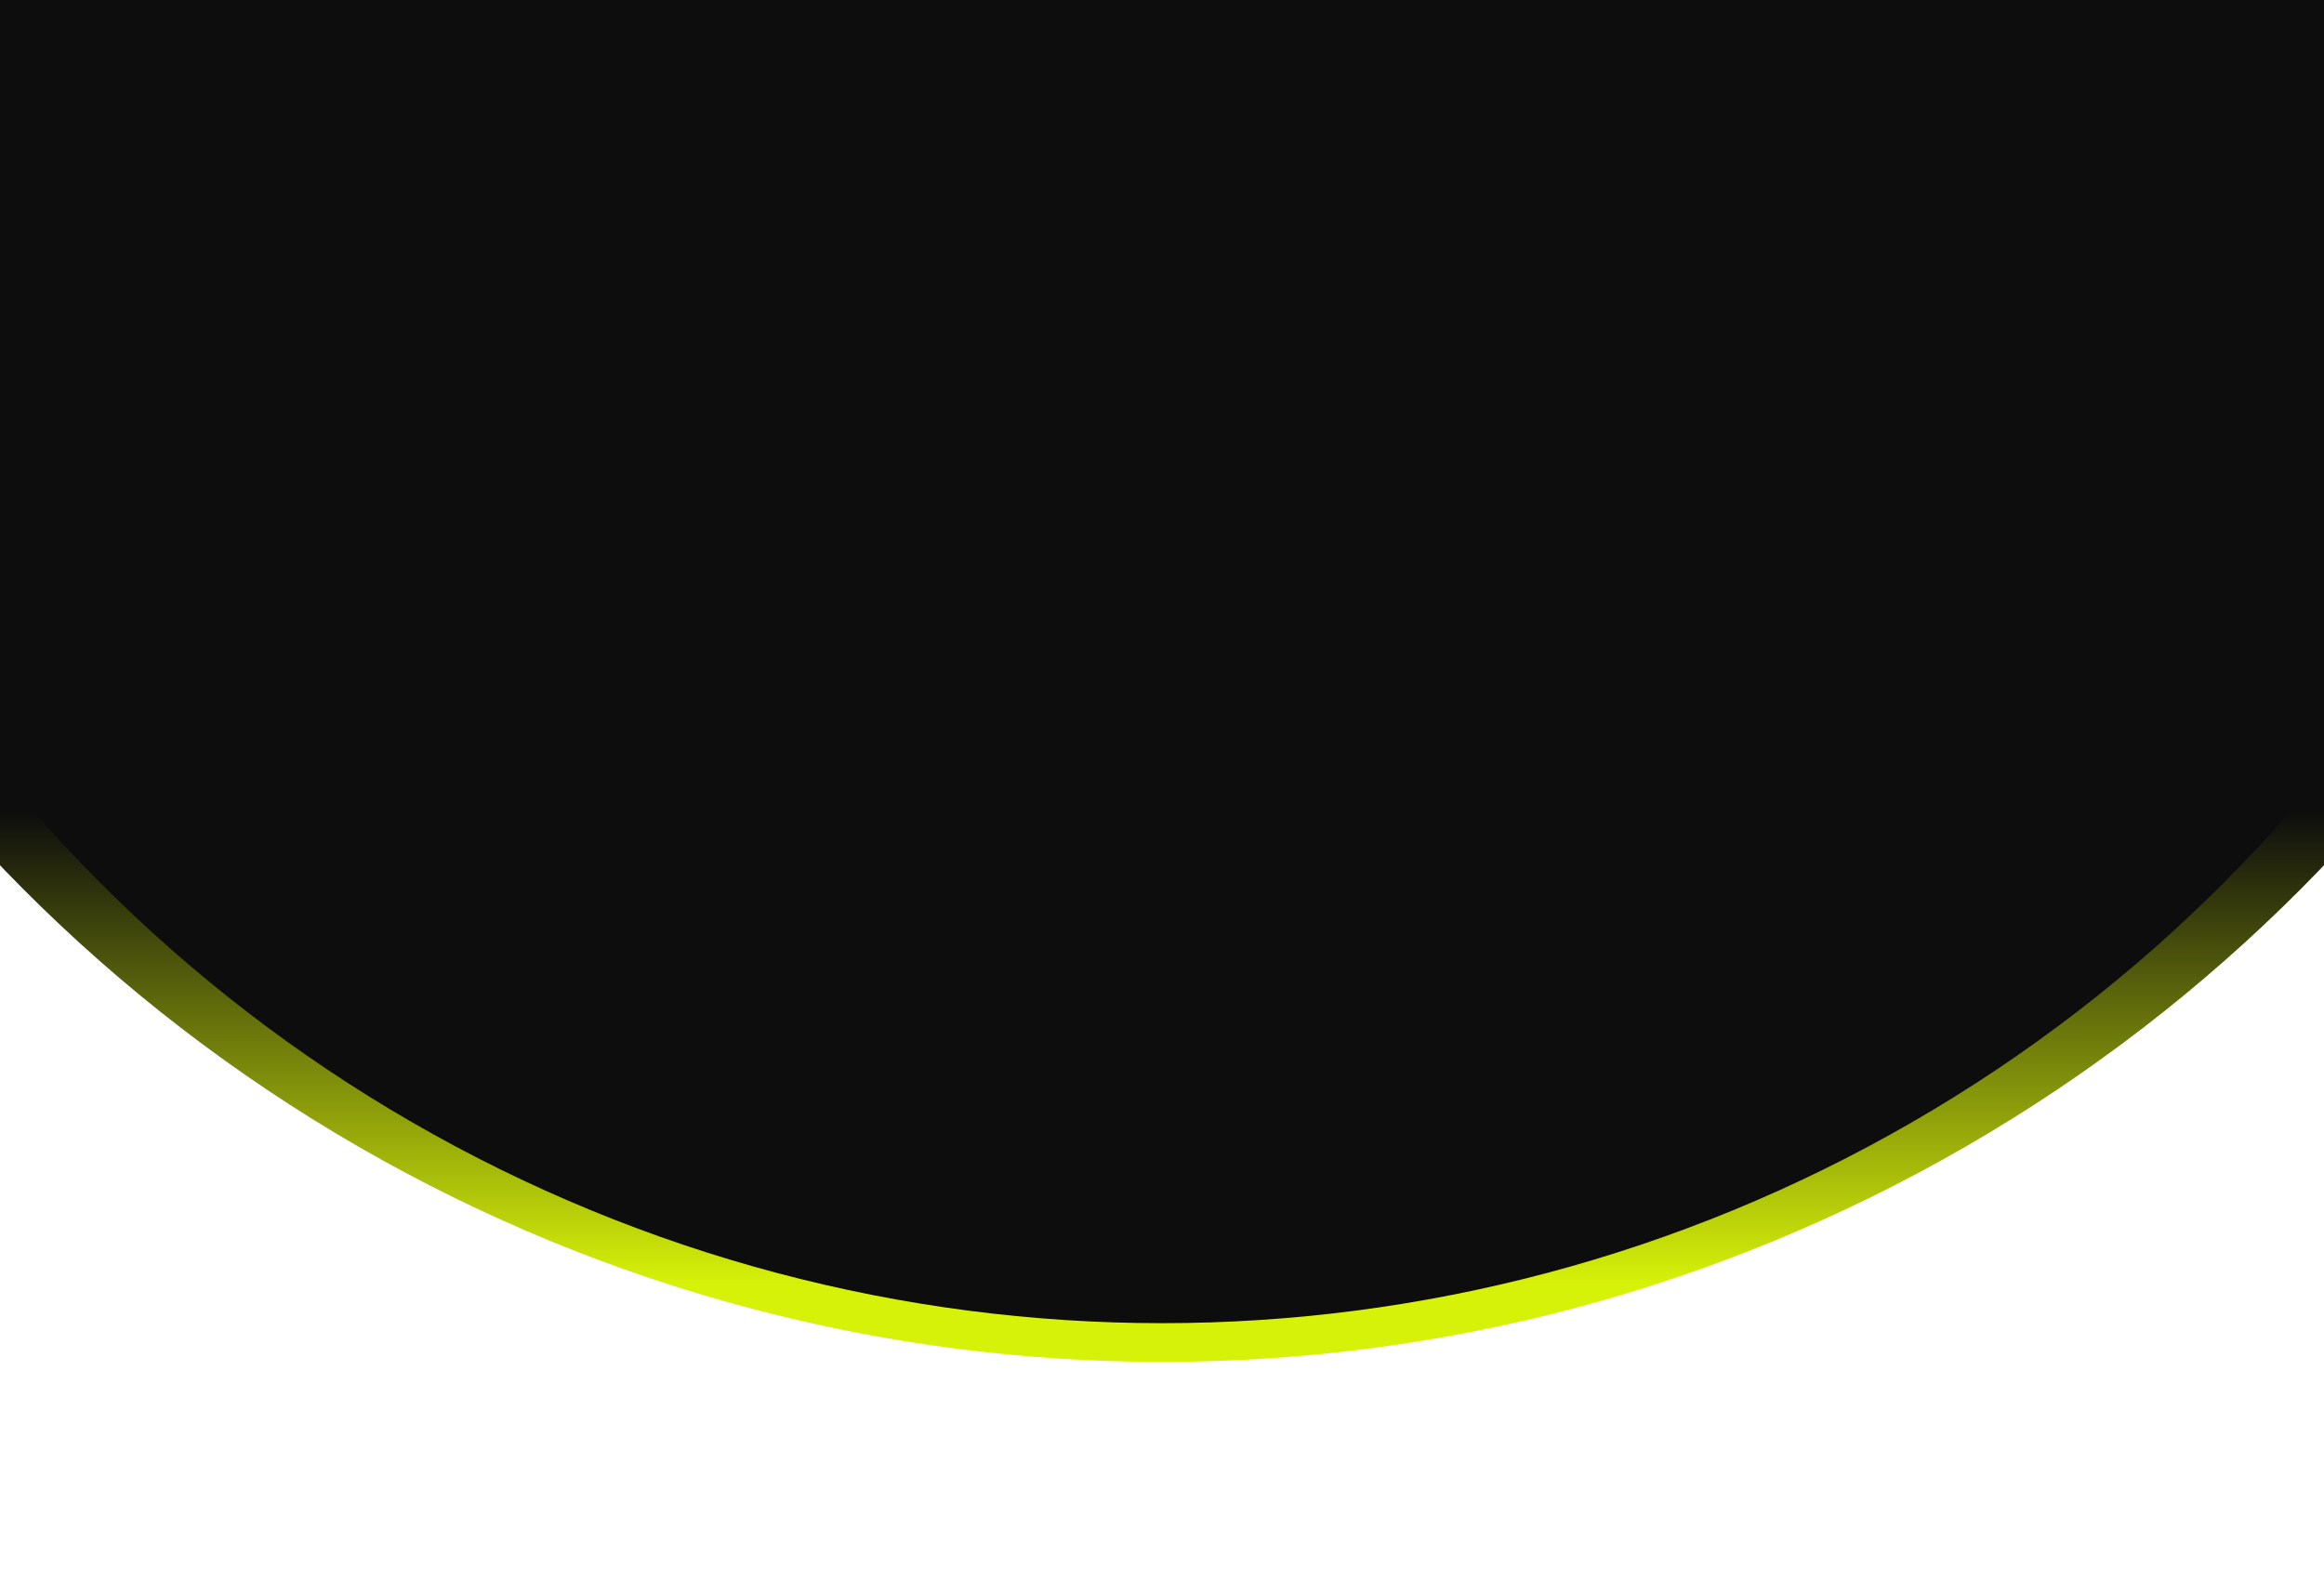 <svg width="1440" height="980" viewBox="0 0 1440 980" fill="none" xmlns="http://www.w3.org/2000/svg">
<circle cx="720" cy="-152" r="996" fill="url(#paint0_linear_91_370)"/>
<g filter="url(#filter0_f_91_370)">
<ellipse cx="720" cy="-108.5" rx="929" ry="928.5" fill="#0D0D0D"/>
</g>
<defs>
<filter id="filter0_f_91_370" x="-369" y="-1197" width="2178" height="2177" filterUnits="userSpaceOnUse" color-interpolation-filters="sRGB">
<feFlood flood-opacity="0" result="BackgroundImageFix"/>
<feBlend mode="normal" in="SourceGraphic" in2="BackgroundImageFix" result="shape"/>
<feGaussianBlur stdDeviation="80" result="effect1_foregroundBlur_91_370"/>
</filter>
<linearGradient id="paint0_linear_91_370" x1="720" y1="-1148" x2="720.57" y2="844" gradientUnits="userSpaceOnUse">
<stop offset="0.829" stop-color="#0D0D0D"/>
<stop offset="0.976" stop-color="#D7F209"/>
</linearGradient>
</defs>
</svg>
